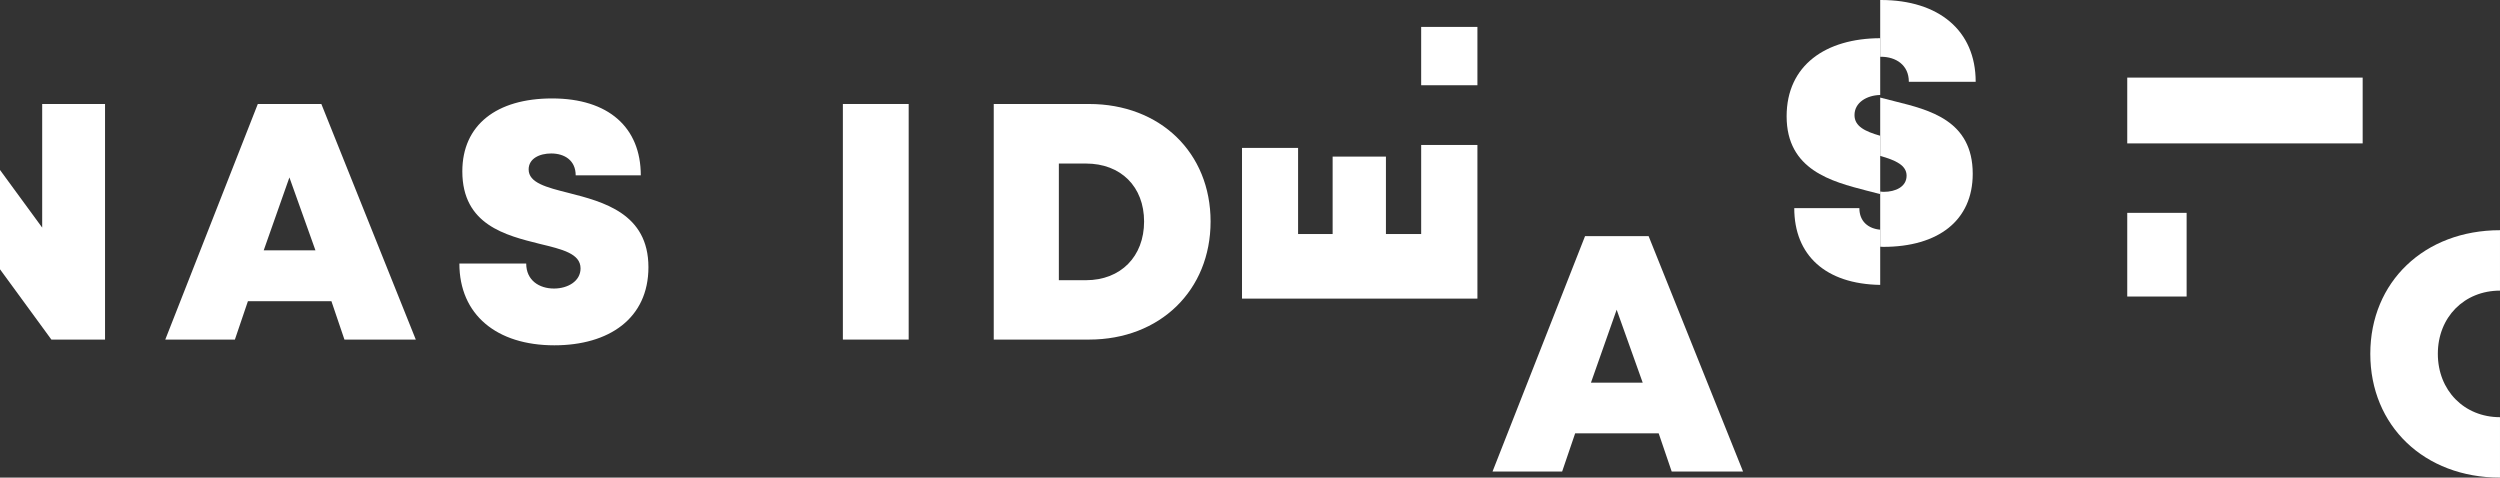 <?xml version="1.0" encoding="UTF-8"?> <svg xmlns="http://www.w3.org/2000/svg" width="5737" height="1096" viewBox="0 0 5737 1096" fill="none"><rect x="0" y="0" width="5737" height="1096" fill="#333333" stroke="none"/><path d="M96.811 238.637V522.298L0 390.029V617.914L117.927 779.266H241.032V238.637H96.811Z" fill="white"></path><path fill-rule="evenodd" clip-rule="evenodd" d="M760.542 691.22H568.911L539.031 779.266H379.273L591.62 238.637H737.435L954.165 779.266H790.422L760.542 691.22ZM664.13 407.16L605.165 574.488H723.89L664.13 407.16Z" fill="white"></path><path d="M1054.17 604.77H1207.55C1207.55 643.414 1237.43 662.139 1271.29 662.139C1302.77 662.139 1332.25 645.406 1332.25 615.925C1332.25 582.061 1290.42 572.101 1239.02 559.75C1160.94 540.229 1060.94 516.325 1060.94 393.219C1060.94 286.846 1139.42 225.891 1266.91 225.891C1396.39 225.891 1470.49 292.423 1470.49 402.382H1321.09C1321.09 368.12 1295.6 352.184 1264.92 352.184C1238.23 352.184 1213.13 363.737 1213.13 388.836C1213.13 419.513 1253.76 429.872 1304.36 442.62C1384.04 462.939 1488.02 489.632 1488.02 613.136C1488.02 731.062 1397.19 792.416 1272.09 792.416C1139.82 792.416 1054.17 722.298 1054.17 604.77Z" fill="white"></path><path d="M1934.23 238.637H2085.23V779.266H1934.23V238.637Z" fill="white"></path><path fill-rule="evenodd" clip-rule="evenodd" d="M2778.05 508.354C2778.05 666.121 2662.11 779.266 2499.17 779.266H2280.45V238.637H2499.17C2662.51 238.637 2778.05 350.587 2778.05 508.354ZM2625.46 508.354C2625.46 428.275 2572.08 375.288 2492 375.288H2429.85V643.013H2492C2572.08 643.013 2625.46 588.432 2625.46 508.354Z" fill="white"></path><path d="M3261.31 332.664H3390.39V685.249H2850.16V339.437H2978.84V537.044H3058.13V359.357H3180.43V537.044H3261.31V332.664Z" fill="white"></path><path d="M3261.3 61.754H3390.39V195.617H3261.3V61.754Z" fill="white"></path><path fill-rule="evenodd" clip-rule="evenodd" d="M3806.32 994.407H3614.68L3584.8 1082.06H3425.05L3637.39 541.824H3783.21L3999.94 1082.06H3836.2L3806.32 994.407ZM3709.9 710.746L3650.94 878.074H3769.66L3709.9 710.746Z" fill="white"></path><path d="M4316.67 130.277C4350.53 130.277 4380.41 149.002 4380.41 187.647H4533.8C4533.8 69.72 4448.54 0 4316.27 0C4315.74 0 4315.21 0 4314.68 0V130.277C4315.21 130.277 4315.87 130.277 4316.67 130.277Z" fill="white"></path><path d="M4266.87 477.676H4117.47C4117.47 585.642 4189.18 651.777 4314.68 653.769V527.078C4287.59 524.687 4266.87 508.353 4266.87 477.676Z" fill="white"></path><path d="M4255.71 264.14C4255.71 235.057 4284 218.722 4314.68 217.925V87.648C4189.98 88.047 4099.94 149.401 4099.94 266.929C4099.94 390.433 4203.92 416.727 4283.6 437.444C4294.36 440.233 4304.72 442.623 4314.68 445.412V311.55C4280.02 301.59 4255.71 290.036 4255.71 264.14Z" fill="white"></path><path d="M4348.94 232.663C4336.99 229.476 4325.43 226.687 4314.68 223.898V357.761C4350.14 367.721 4375.24 379.275 4375.24 403.179C4375.24 428.676 4349.74 440.23 4323.04 440.23C4320.12 440.23 4317.33 439.964 4314.68 439.433V566.125C4316.8 566.125 4319.06 566.257 4321.45 566.523C4448.54 566.523 4527.02 505.568 4527.02 398.796C4527.02 276.089 4427.03 252.185 4348.94 232.663Z" fill="white"></path><path d="M4881.61 178.082V329.076H5017.86H5421.84V178.082H4881.61Z" fill="white"></path><path d="M5736.97 666.929V528.285C5563.27 528.285 5439.37 647.009 5439.37 811.946C5439.37 977.283 5563.27 1096.01 5736.97 1096.01V957.363C5654.9 957.363 5594.35 896.009 5594.35 811.946C5594.35 727.884 5654.9 666.929 5736.97 666.929Z" fill="white"></path><path d="M4881.61 488.445H5017.86V680.474H4881.61V488.445Z" fill="white"></path></svg> 